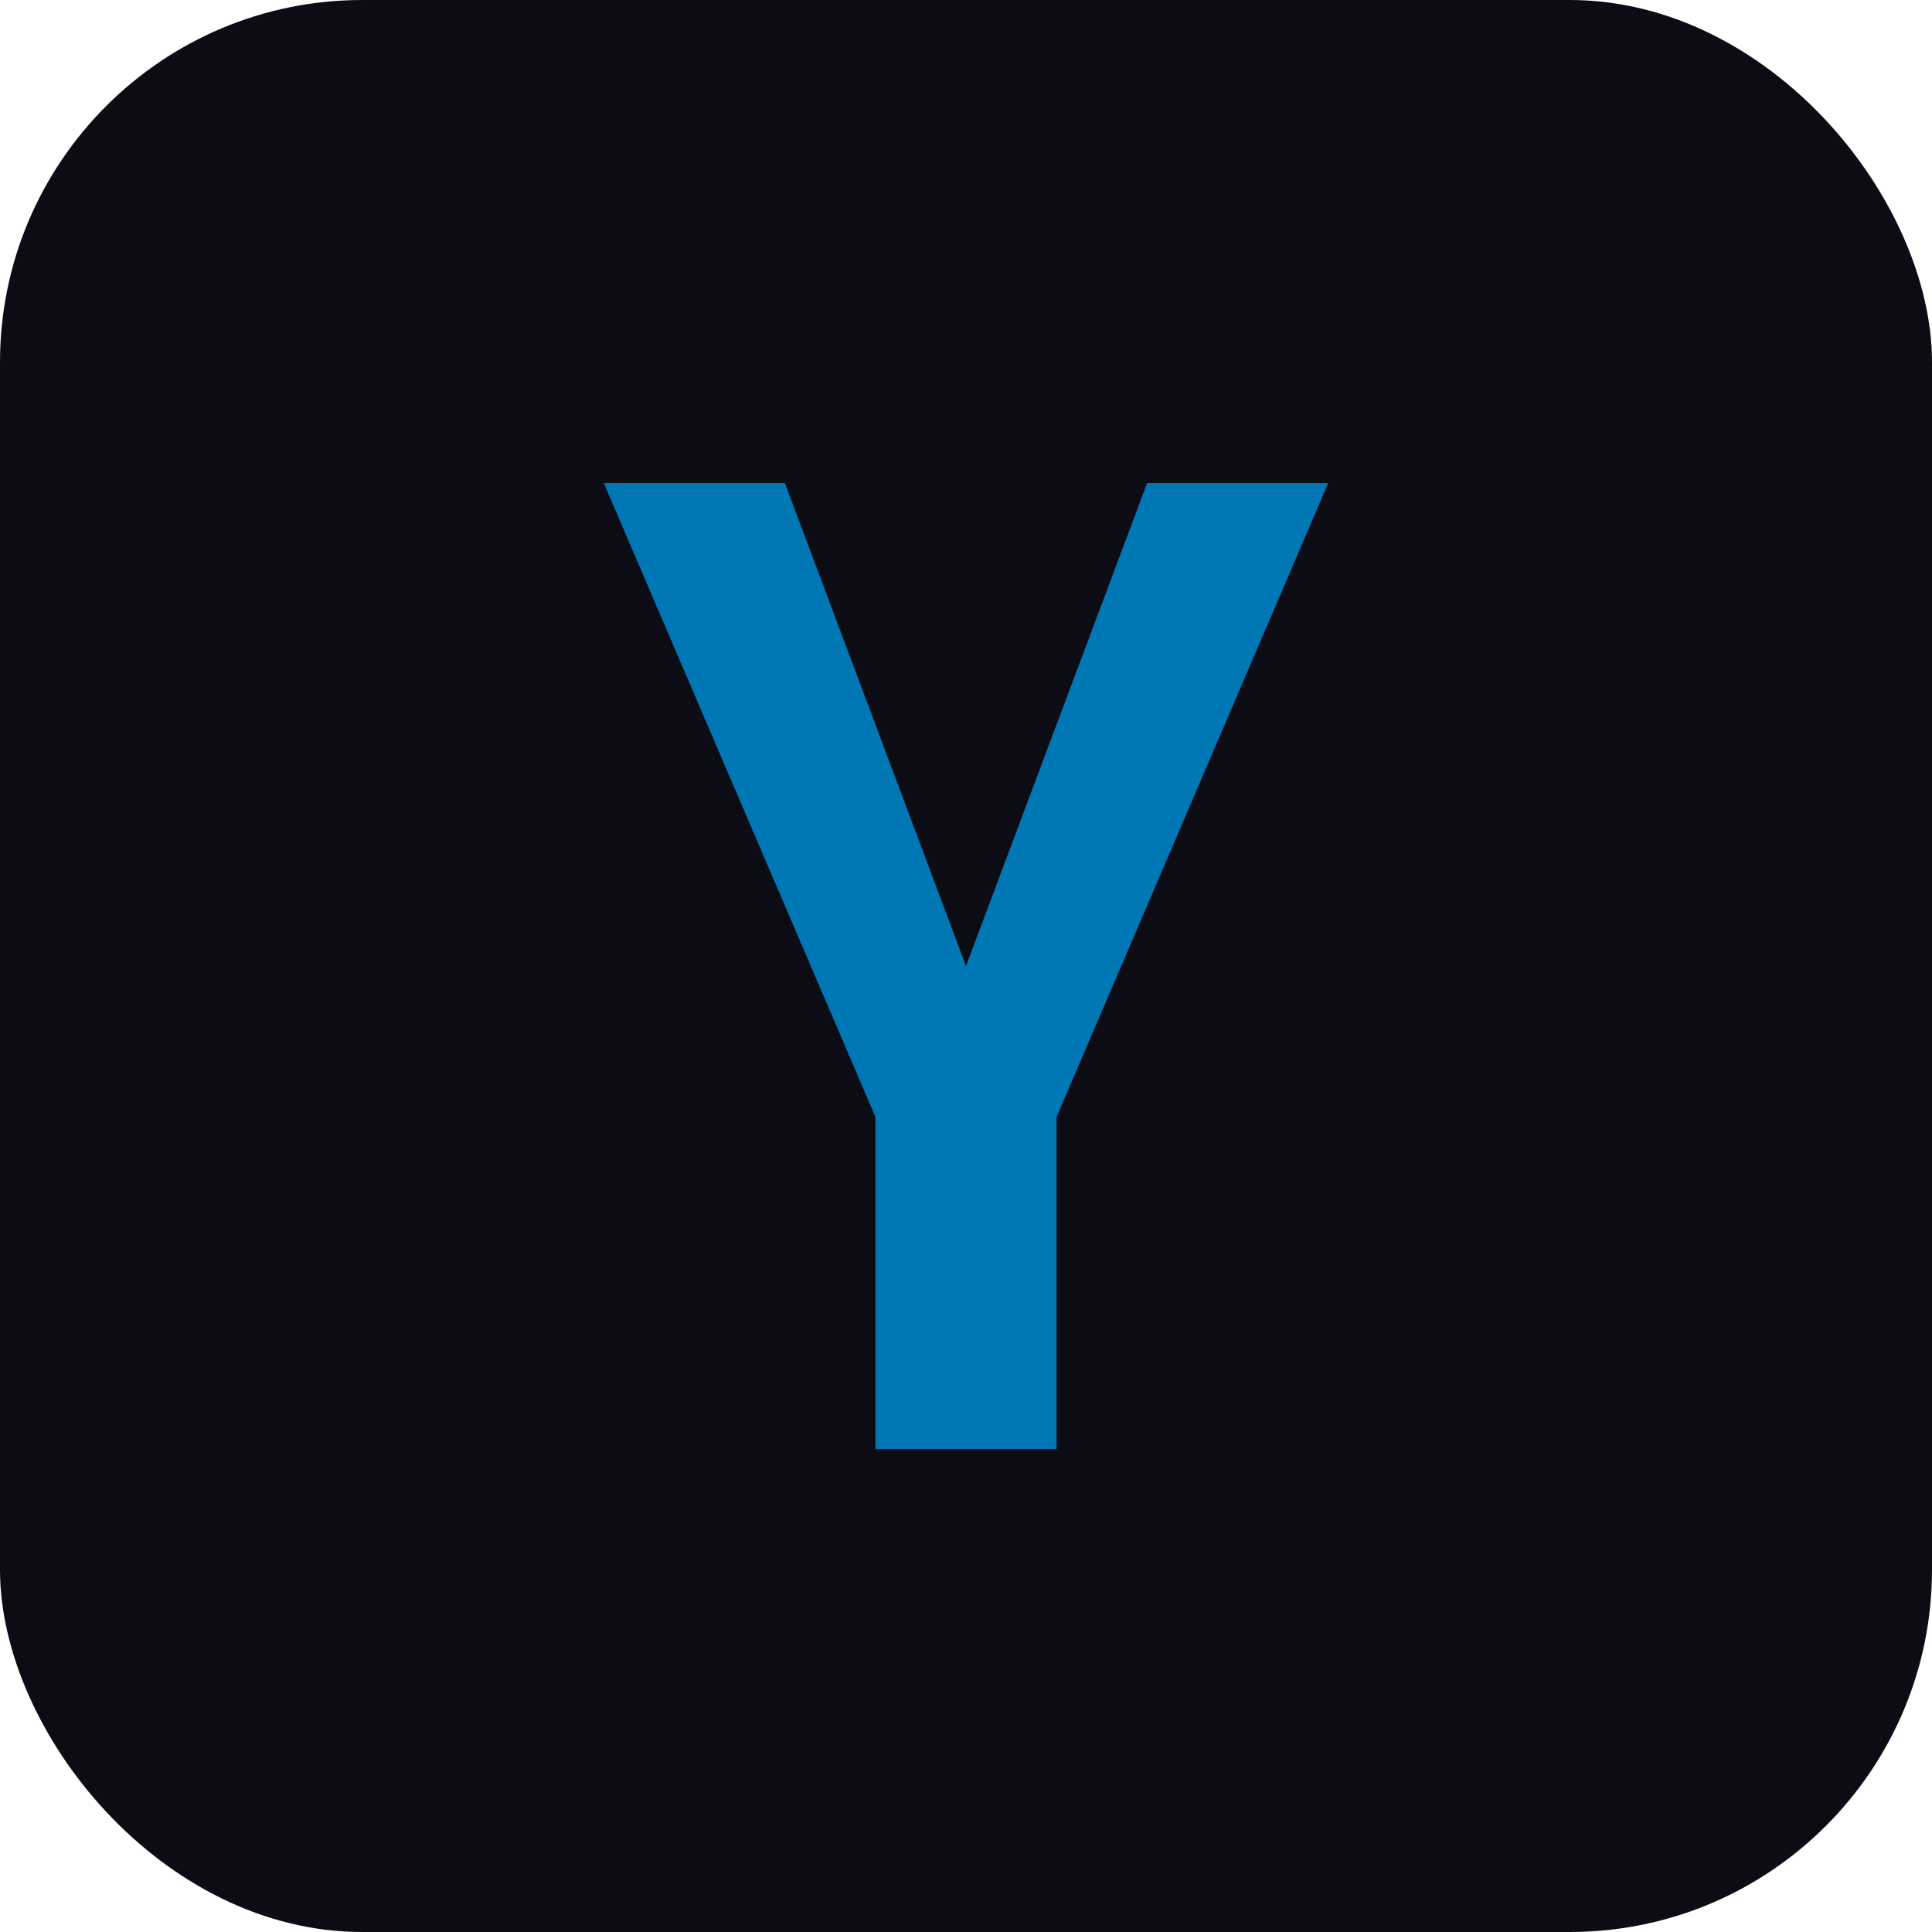 <svg xmlns="http://www.w3.org/2000/svg" width="32" height="32" viewBox="0 0 32 32">
  <rect width="32" height="32" rx="6" fill="#0c0c14"/>
  <path d="M13 8L16 16L19 8H22L17.5 18.5V24H14.5V18.5L10 8H13Z" fill="#0077b5" />
</svg> 